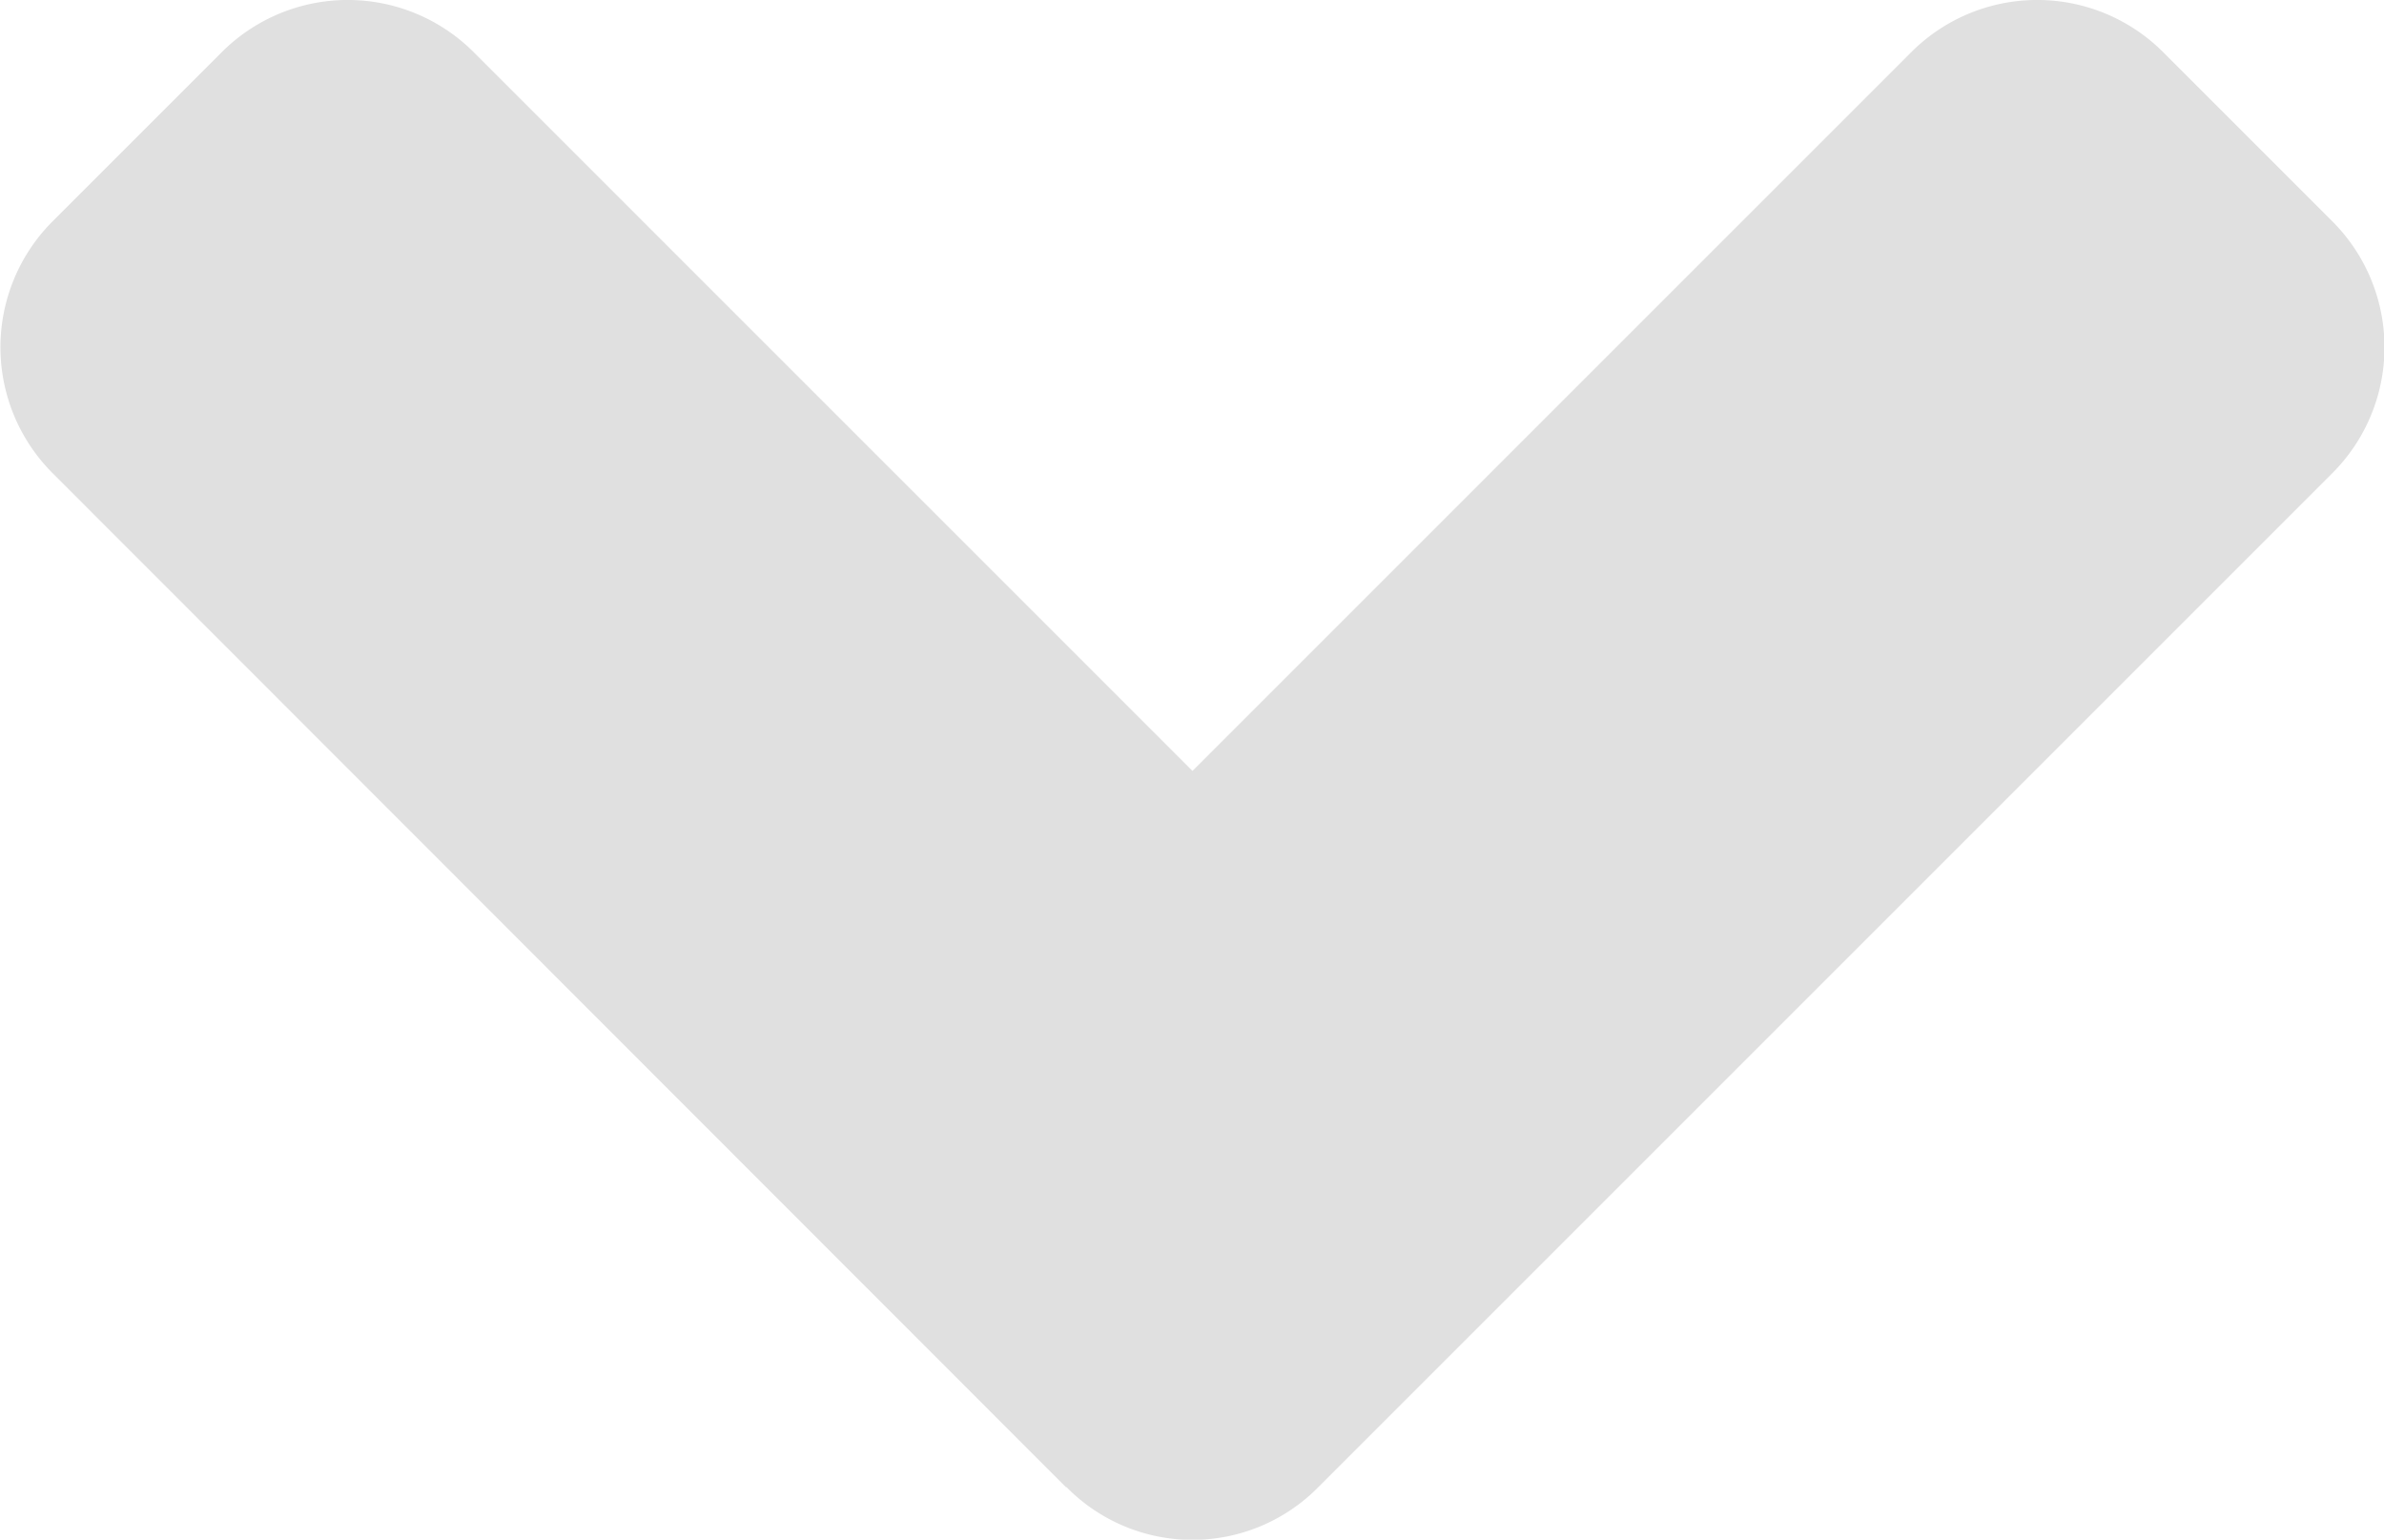 <svg height="13.073" viewBox="0 0 20.242 13.073" width="20.242" xmlns="http://www.w3.org/2000/svg"><path d="m9 165.377-8.6-8.606a1.512 1.512 0 0 1 0-2.145l1.43-1.43a1.512 1.512 0 0 1 2.145 0l6.1 6.1 6.1-6.1a1.512 1.512 0 0 1 2.145 0l1.43 1.43a1.512 1.512 0 0 1 0 2.145l-8.606 8.606a1.5 1.5 0 0 1 -2.139 0z" fill="#e0e0e0" transform="translate(.05 -152.75)"/></svg>